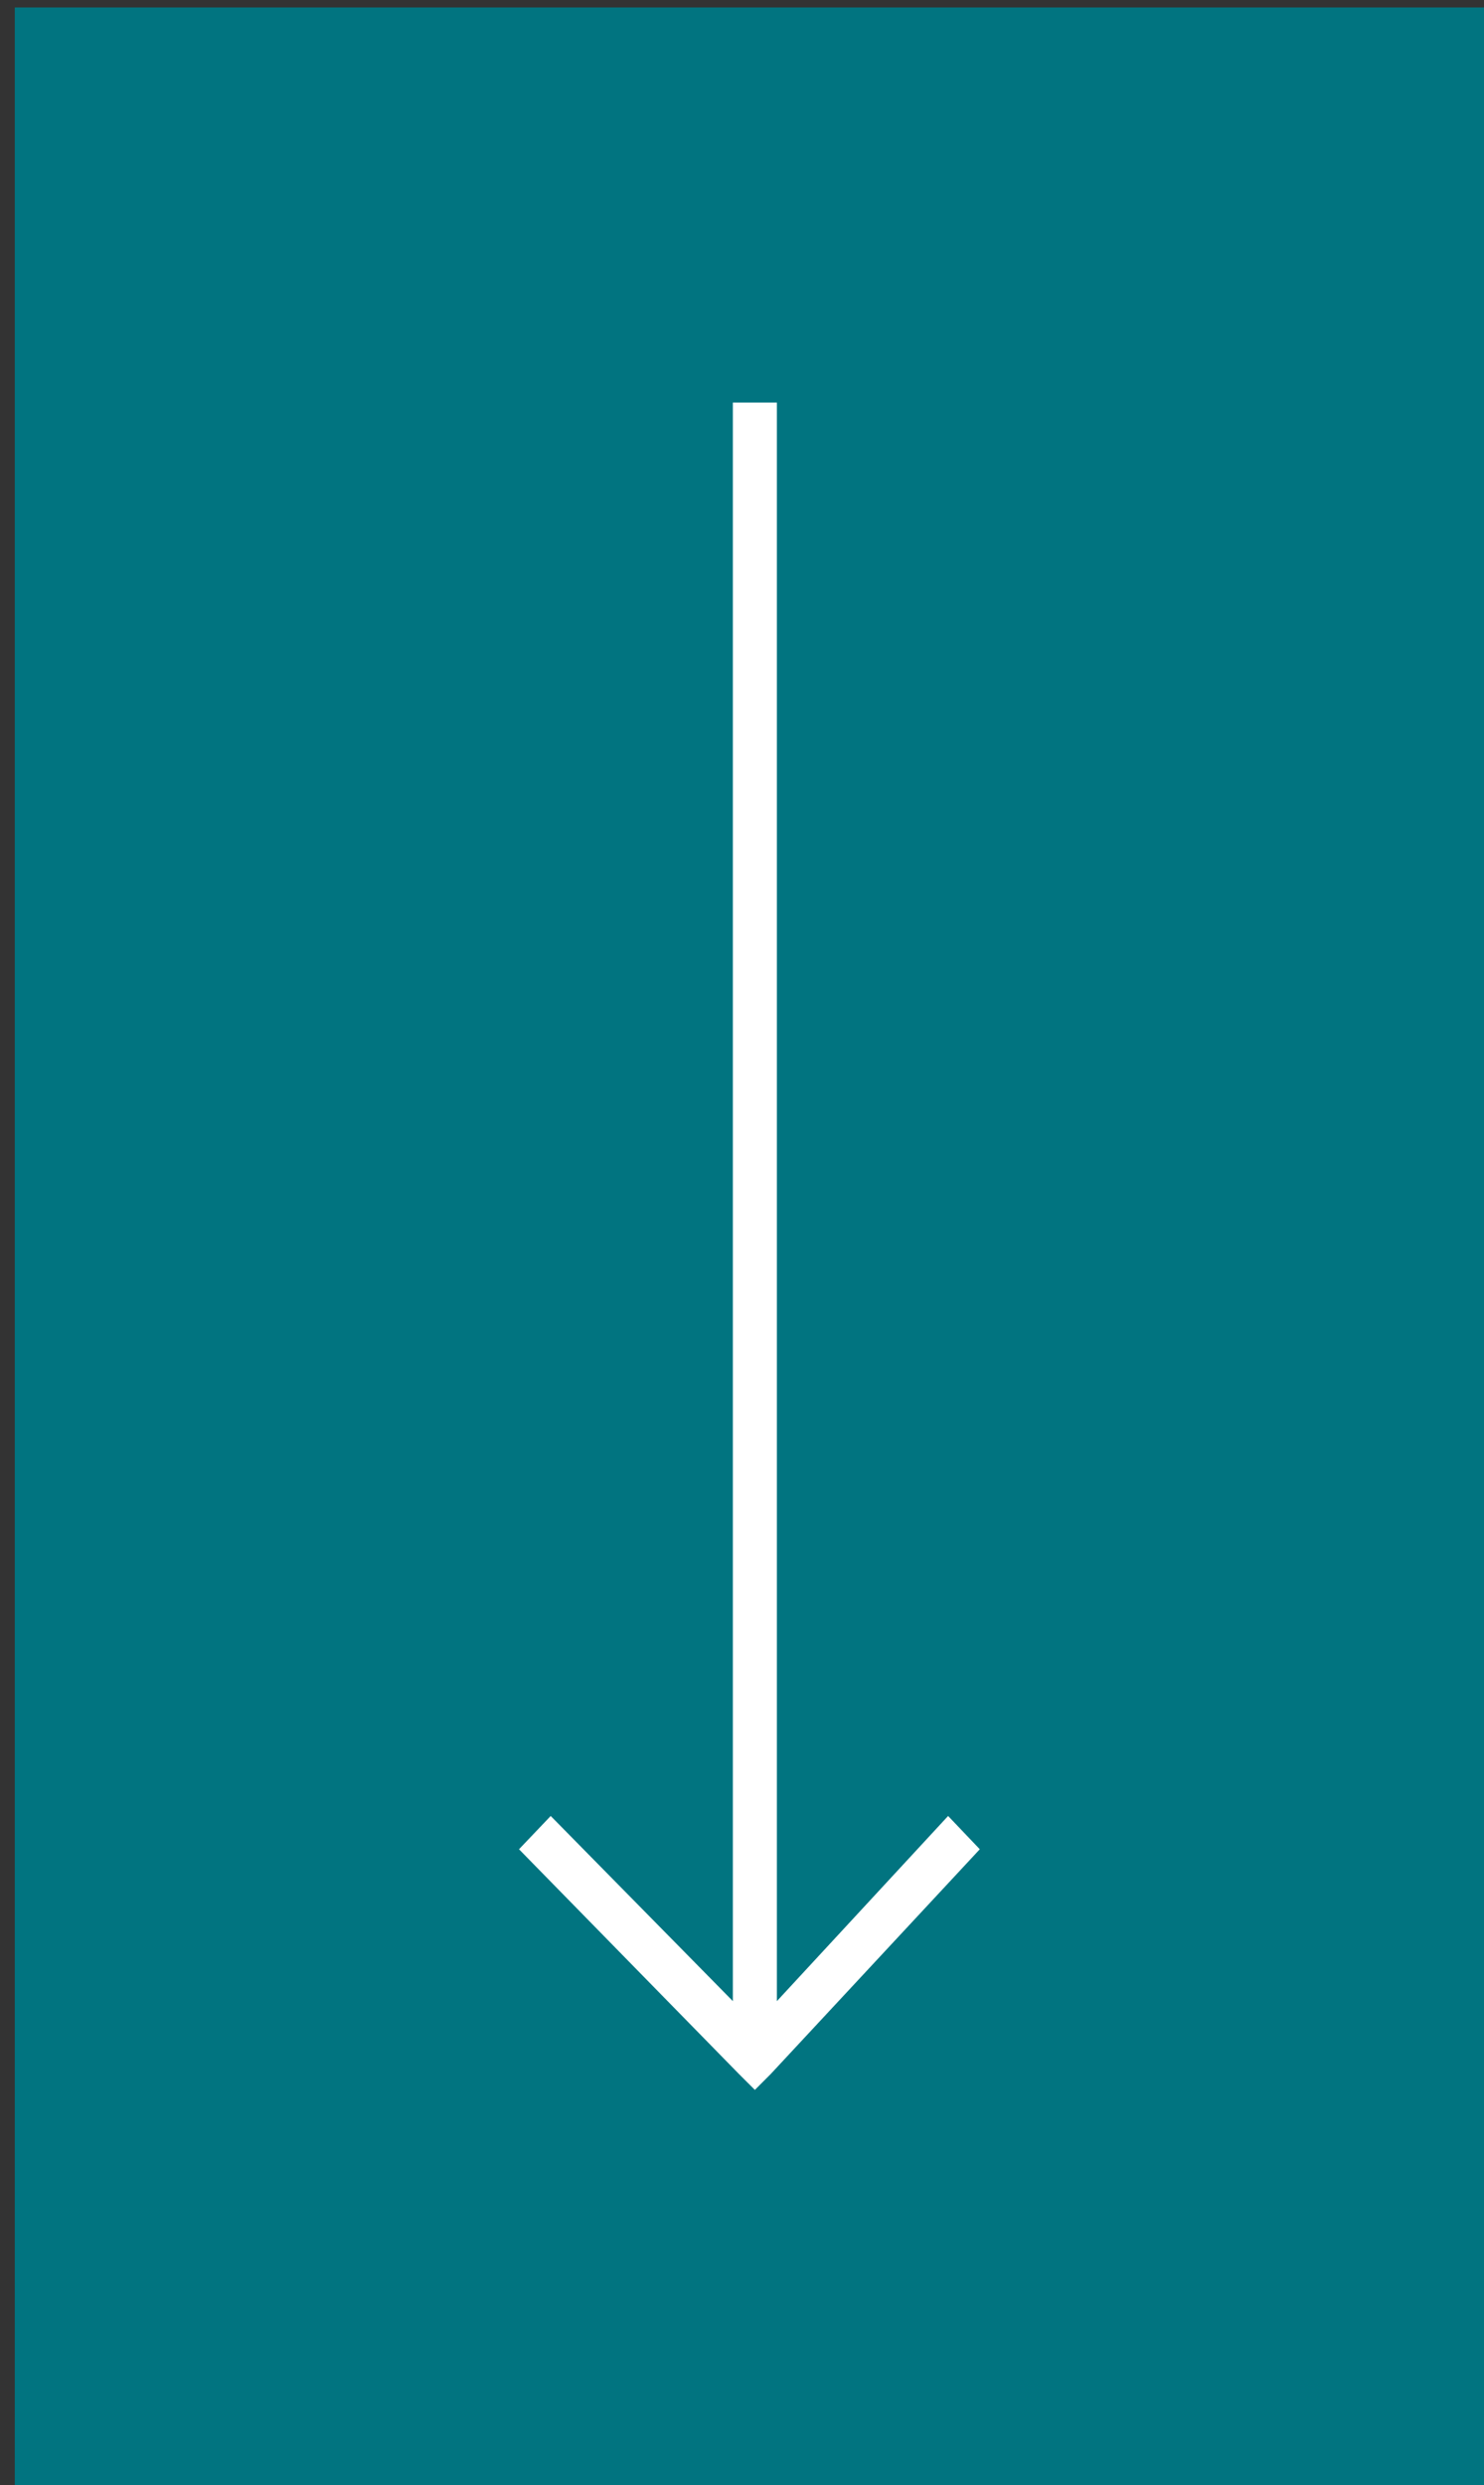 <svg width="86" height="144" viewBox="0 0 86 144" fill="none" xmlns="http://www.w3.org/2000/svg">
<rect x="0" y="0" width="86" height="144" fill="#333333" stroke="none"/>
<rect x="0.857" y="0.432" width="85.143" height="143.568" fill="#017480"/>
<path d="M43.746 121.104L44.664 120.184L56.781 107.159L54.944 105.231L45.021 115.961L45.021 23.328L42.47 23.328L42.47 115.959L31.914 105.231L30.077 107.159L42.827 120.187L43.746 121.104Z" fill="white"/>
</svg>
